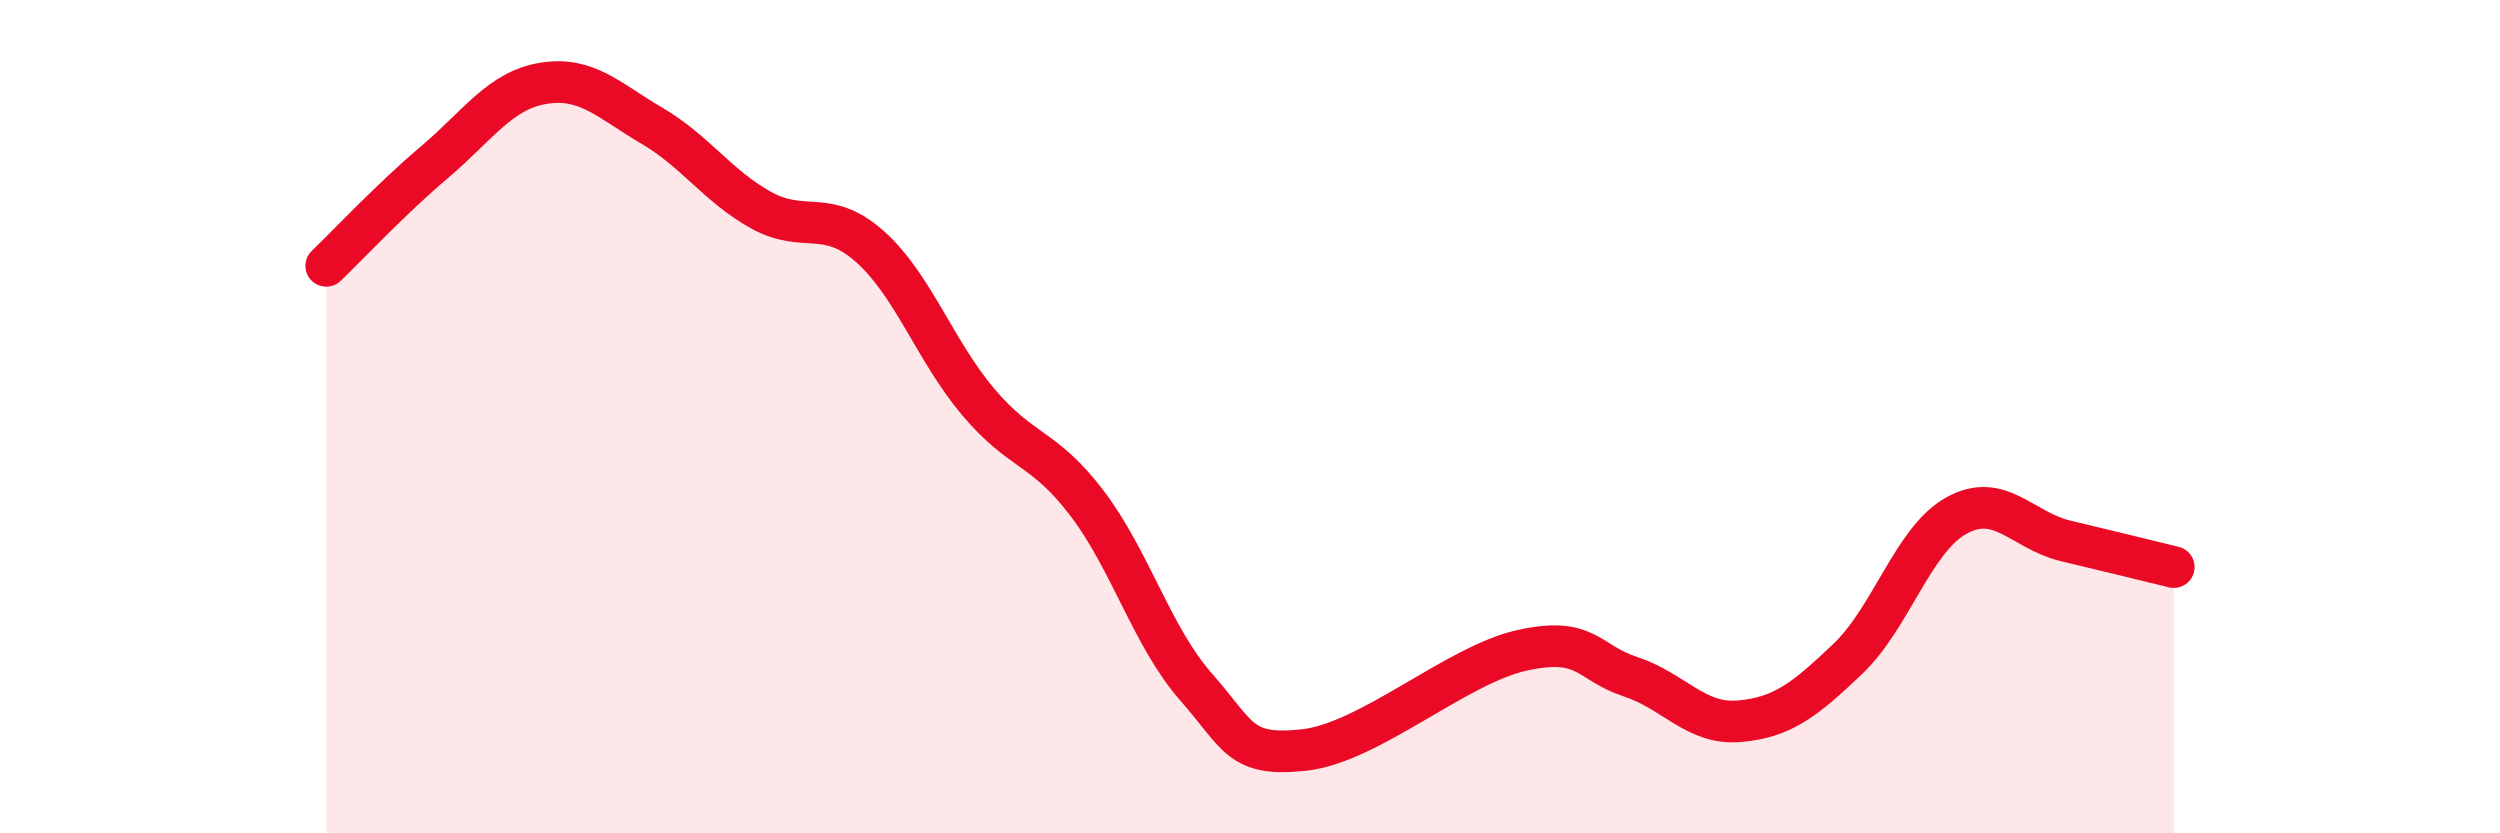 
    <svg width="60" height="20" viewBox="0 0 60 20" xmlns="http://www.w3.org/2000/svg">
      <path
        d="M 7.83,6.38 C 8.35,5.88 9.39,4.77 10.43,3.89 C 11.47,3.01 12,2.17 13.04,2 C 14.08,1.83 14.61,2.41 15.65,3.02 C 16.69,3.63 17.22,4.46 18.26,5.04 C 19.3,5.62 19.83,4.99 20.87,5.91 C 21.91,6.83 22.44,8.42 23.48,9.65 C 24.52,10.88 25.05,10.71 26.09,12.08 C 27.13,13.45 27.66,15.3 28.7,16.48 C 29.74,17.66 29.74,18.17 31.3,18 C 32.86,17.83 34.95,15.96 36.52,15.61 C 38.09,15.26 38.09,15.9 39.13,16.24 C 40.17,16.58 40.7,17.4 41.74,17.31 C 42.78,17.22 43.31,16.8 44.35,15.81 C 45.39,14.82 45.92,12.94 46.96,12.37 C 48,11.8 48.53,12.73 49.57,12.98 C 50.61,13.23 51.65,13.48 52.17,13.61L52.17 20L7.83 20Z"
        fill="#EB0A25"
        opacity="0.1"
        stroke-linecap="round"
        stroke-linejoin="round"
      />
      <path
        d="M 7.83,6.38 C 8.35,5.88 9.39,4.77 10.43,3.89 C 11.47,3.01 12,2.17 13.04,2 C 14.08,1.83 14.61,2.41 15.65,3.02 C 16.69,3.63 17.22,4.46 18.26,5.04 C 19.3,5.62 19.83,4.99 20.87,5.91 C 21.91,6.83 22.44,8.42 23.48,9.65 C 24.52,10.88 25.05,10.71 26.09,12.08 C 27.13,13.45 27.66,15.3 28.7,16.48 C 29.74,17.66 29.74,18.17 31.3,18 C 32.86,17.83 34.95,15.96 36.52,15.61 C 38.09,15.26 38.09,15.9 39.13,16.24 C 40.17,16.58 40.7,17.4 41.74,17.31 C 42.78,17.22 43.31,16.8 44.35,15.81 C 45.39,14.82 45.92,12.94 46.96,12.37 C 48,11.8 48.53,12.73 49.57,12.98 C 50.61,13.23 51.65,13.48 52.17,13.61"
        stroke="#EB0A25"
        stroke-width="1"
        fill="none"
        stroke-linecap="round"
        stroke-linejoin="round"
      />
    </svg>
  